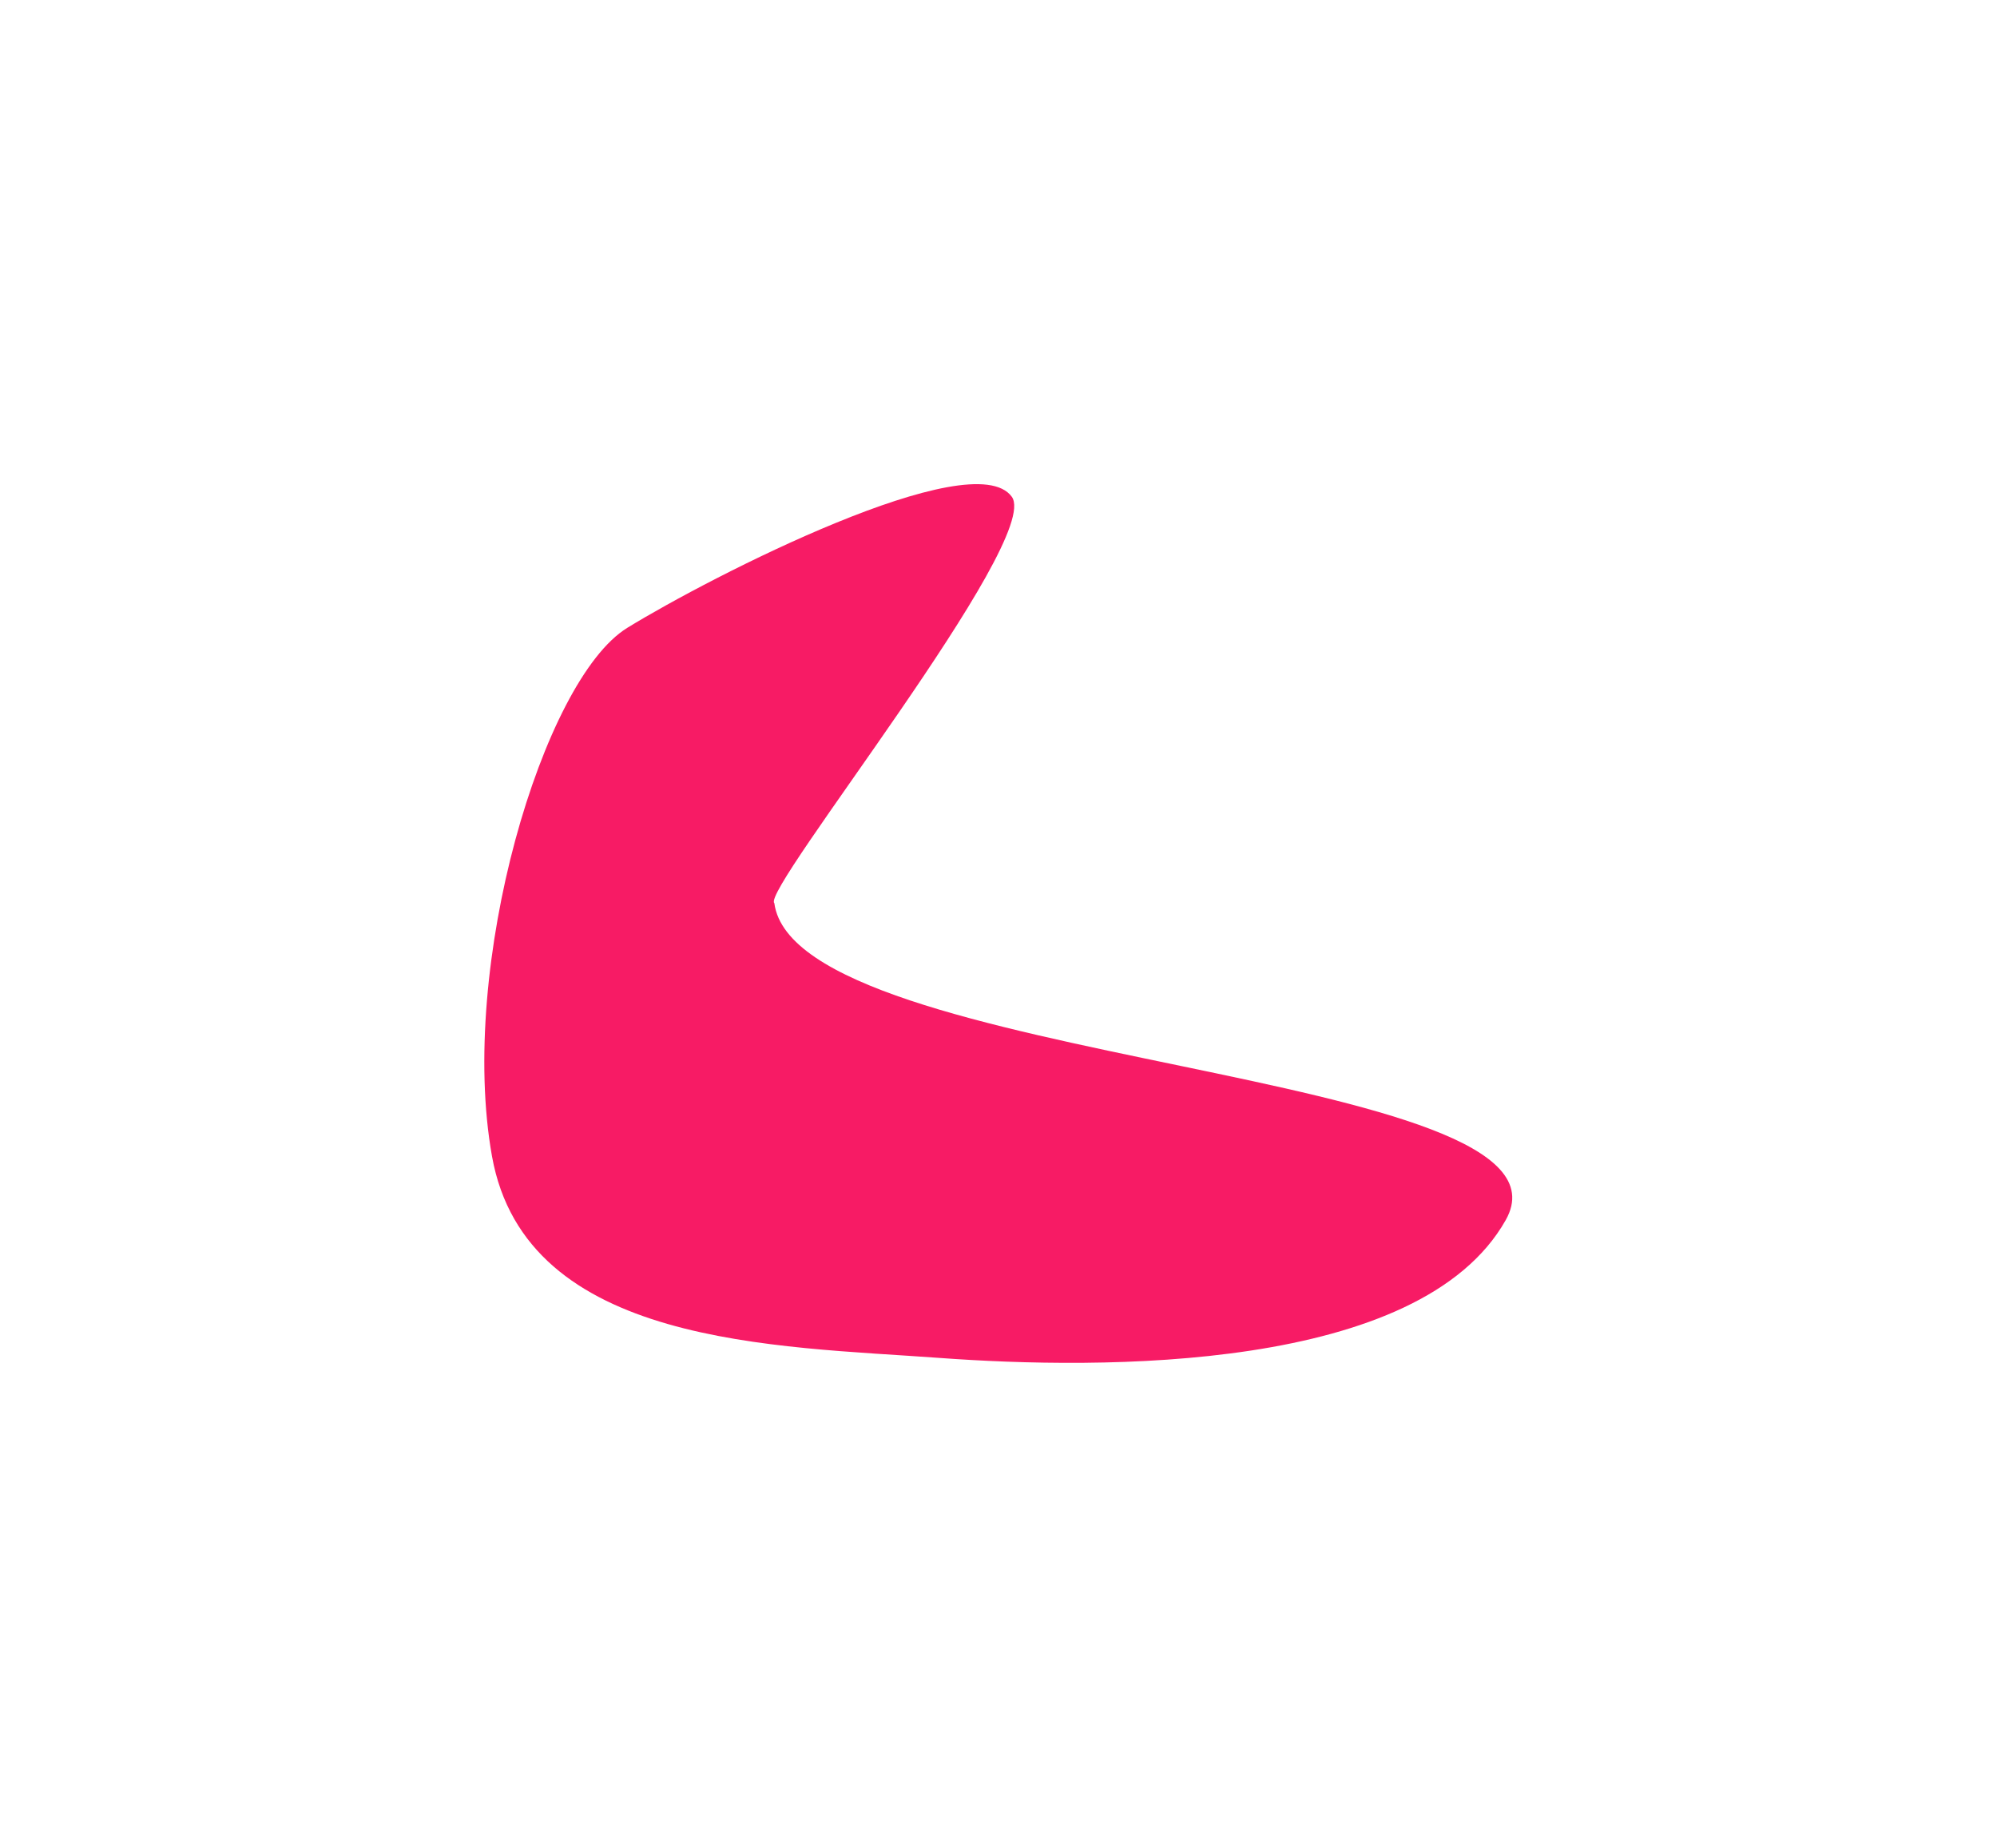 <svg width="1655" height="1531" viewBox="0 0 1655 1531" fill="none" xmlns="http://www.w3.org/2000/svg">
<g filter="url(#filter0_f_4526_3461)">
<path d="M1247.9 1010.84C1319.01 884.543 659.721 884.104 641.723 748.318C630.038 738.135 864.548 447.261 838.51 411.585C805.961 366.989 589.786 477.232 519.889 520.19C449.992 563.149 379.563 800.404 407.734 958.04C435.906 1115.68 644.012 1115.26 778.243 1125.12C912.474 1134.98 1176.78 1137.13 1247.9 1010.84Z" fill="#F71B65"/>
</g>
<defs>
<filter id="filter0_f_4526_3461" x="0.555" y="0.34" width="1653.52" height="1529.71" filterUnits="userSpaceOnUse" color-interpolation-filters="sRGB">
<feFlood flood-opacity="0" result="BackgroundImageFix"/>
<feBlend mode="normal" in="SourceGraphic" in2="BackgroundImageFix" result="shape"/>
<feGaussianBlur stdDeviation="200.408" result="effect1_foregroundBlur_4526_3461"/>
</filter>
</defs>
</svg>
